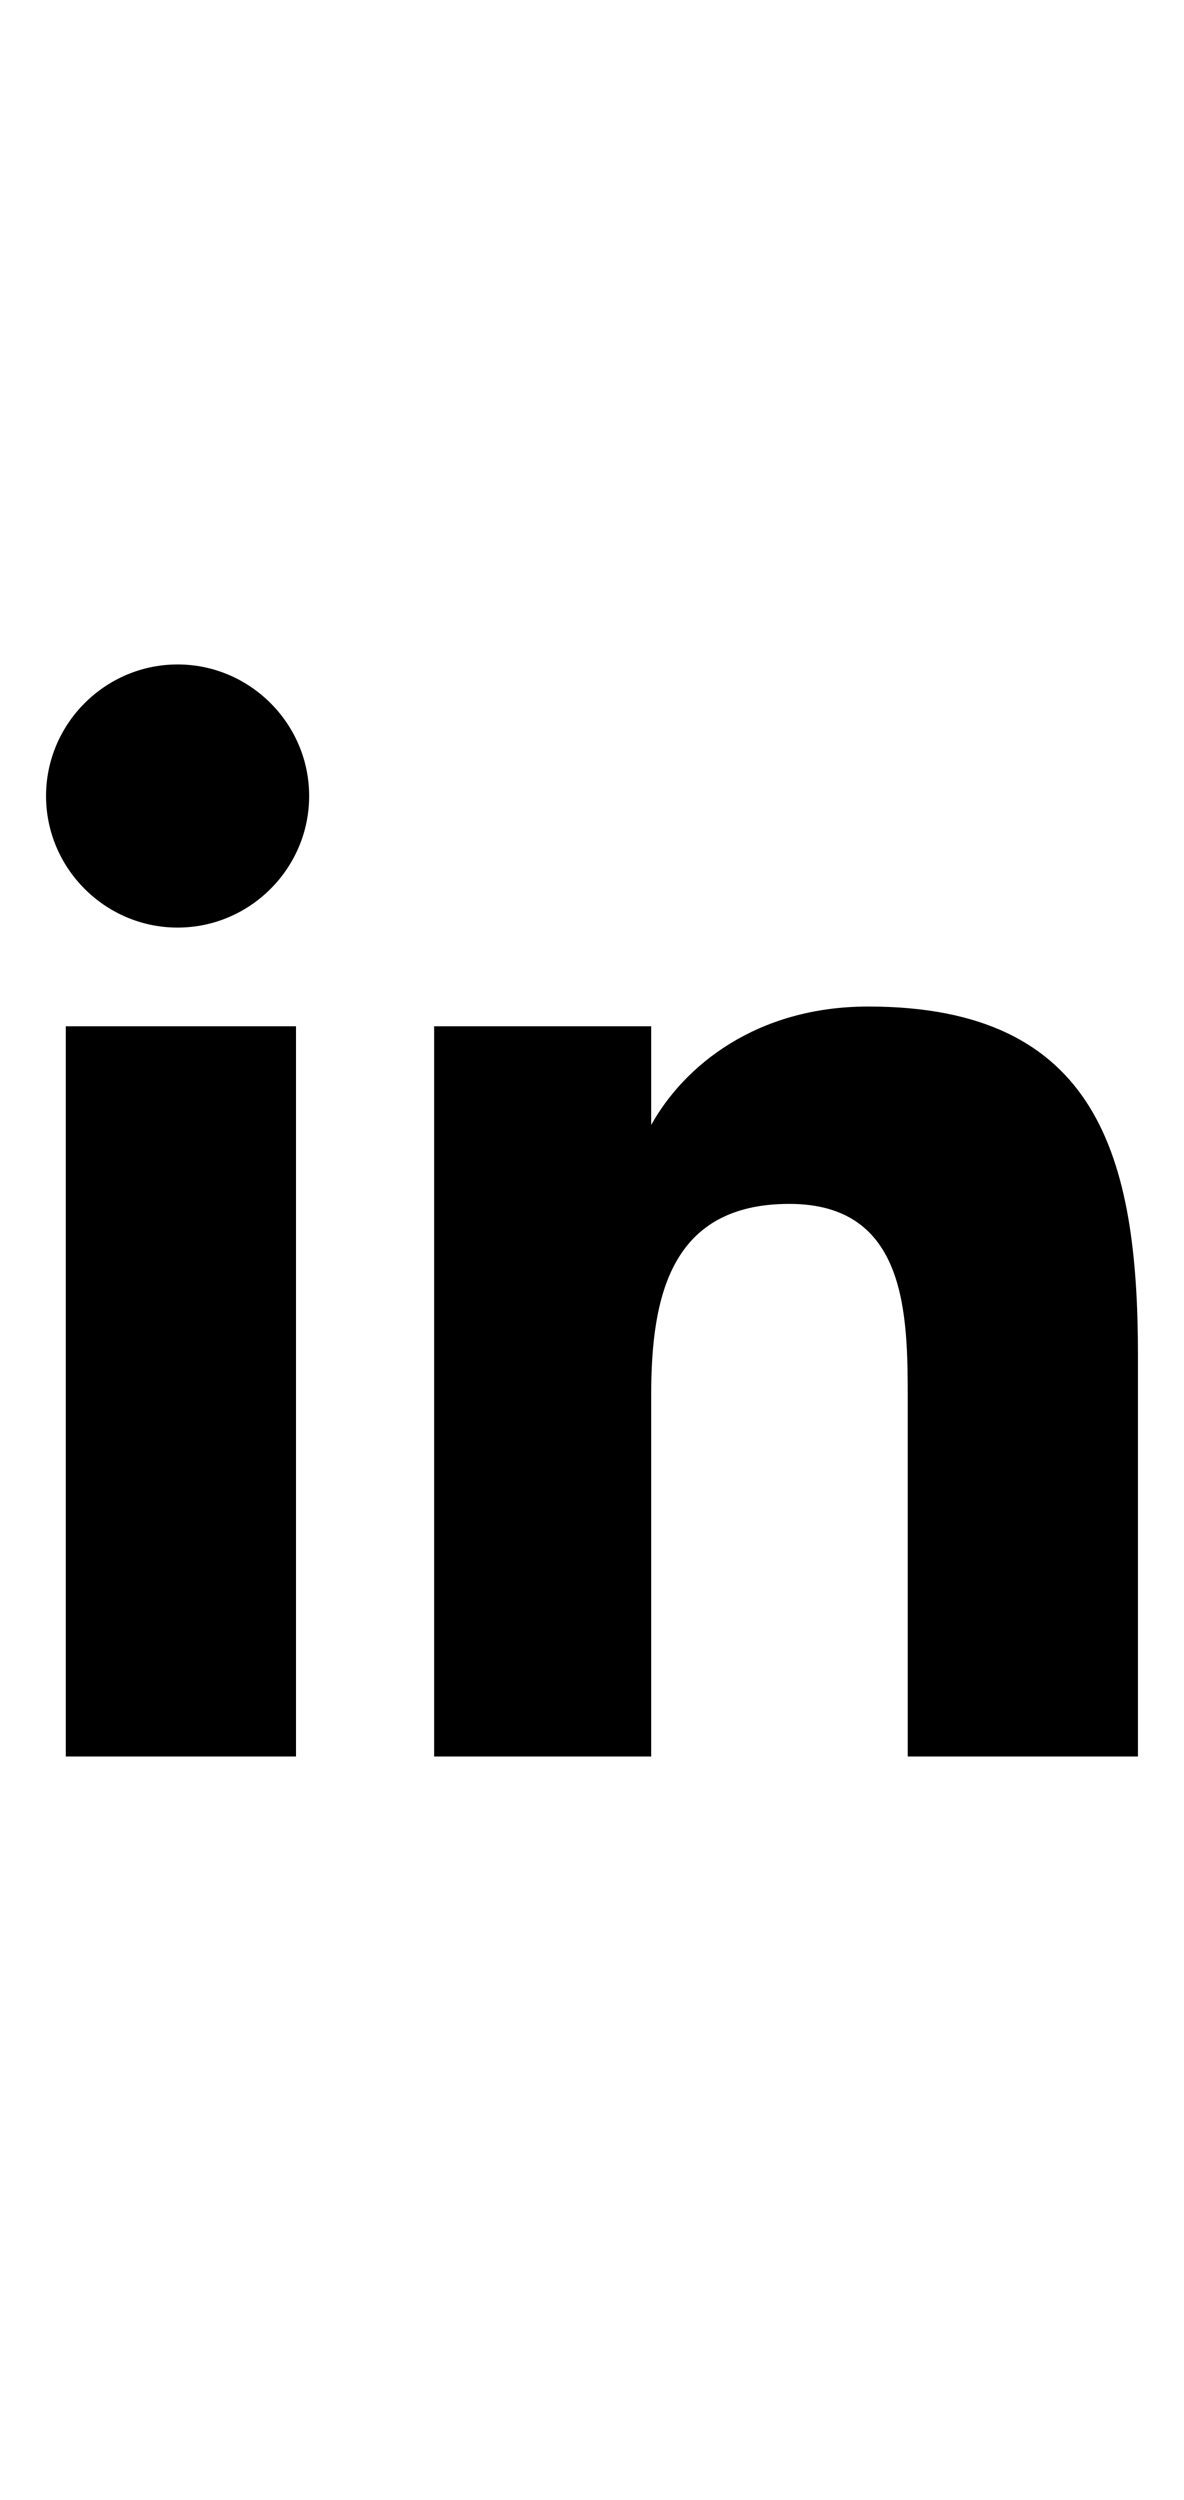 <?xml version="1.0" encoding="utf-8"?>
<!-- Generator: Adobe Illustrator 27.2.0, SVG Export Plug-In . SVG Version: 6.00 Build 0)  -->
<svg version="1.1" id="Layer_1" xmlns="http://www.w3.org/2000/svg" xmlns:xlink="http://www.w3.org/1999/xlink" x="0px" y="0px"
	 viewBox="0 0 18 38" style="enable-background:new 0 0 18 38;" xml:space="preserve">
<g>
	<path d="M1,15.6h3.5v11.1H1V15.6z M2.7,10.1c1.1,0,2,0.9,2,2c0,1.1-0.9,2-2,2c-1.1,0-2-0.9-2-2C0.7,11,1.6,10.1,2.7,10.1"/>
	<path d="M6.6,15.6h3.3v1.5h0c0.5-0.9,1.6-1.8,3.3-1.8c3.5,0,4.1,2.3,4.1,5.3v6.1h-3.5v-5.4c0-1.3,0-3-1.8-3c-1.8,0-2.1,1.4-2.1,2.9
		v5.5H6.6V15.6z"/>
</g>
</svg>
